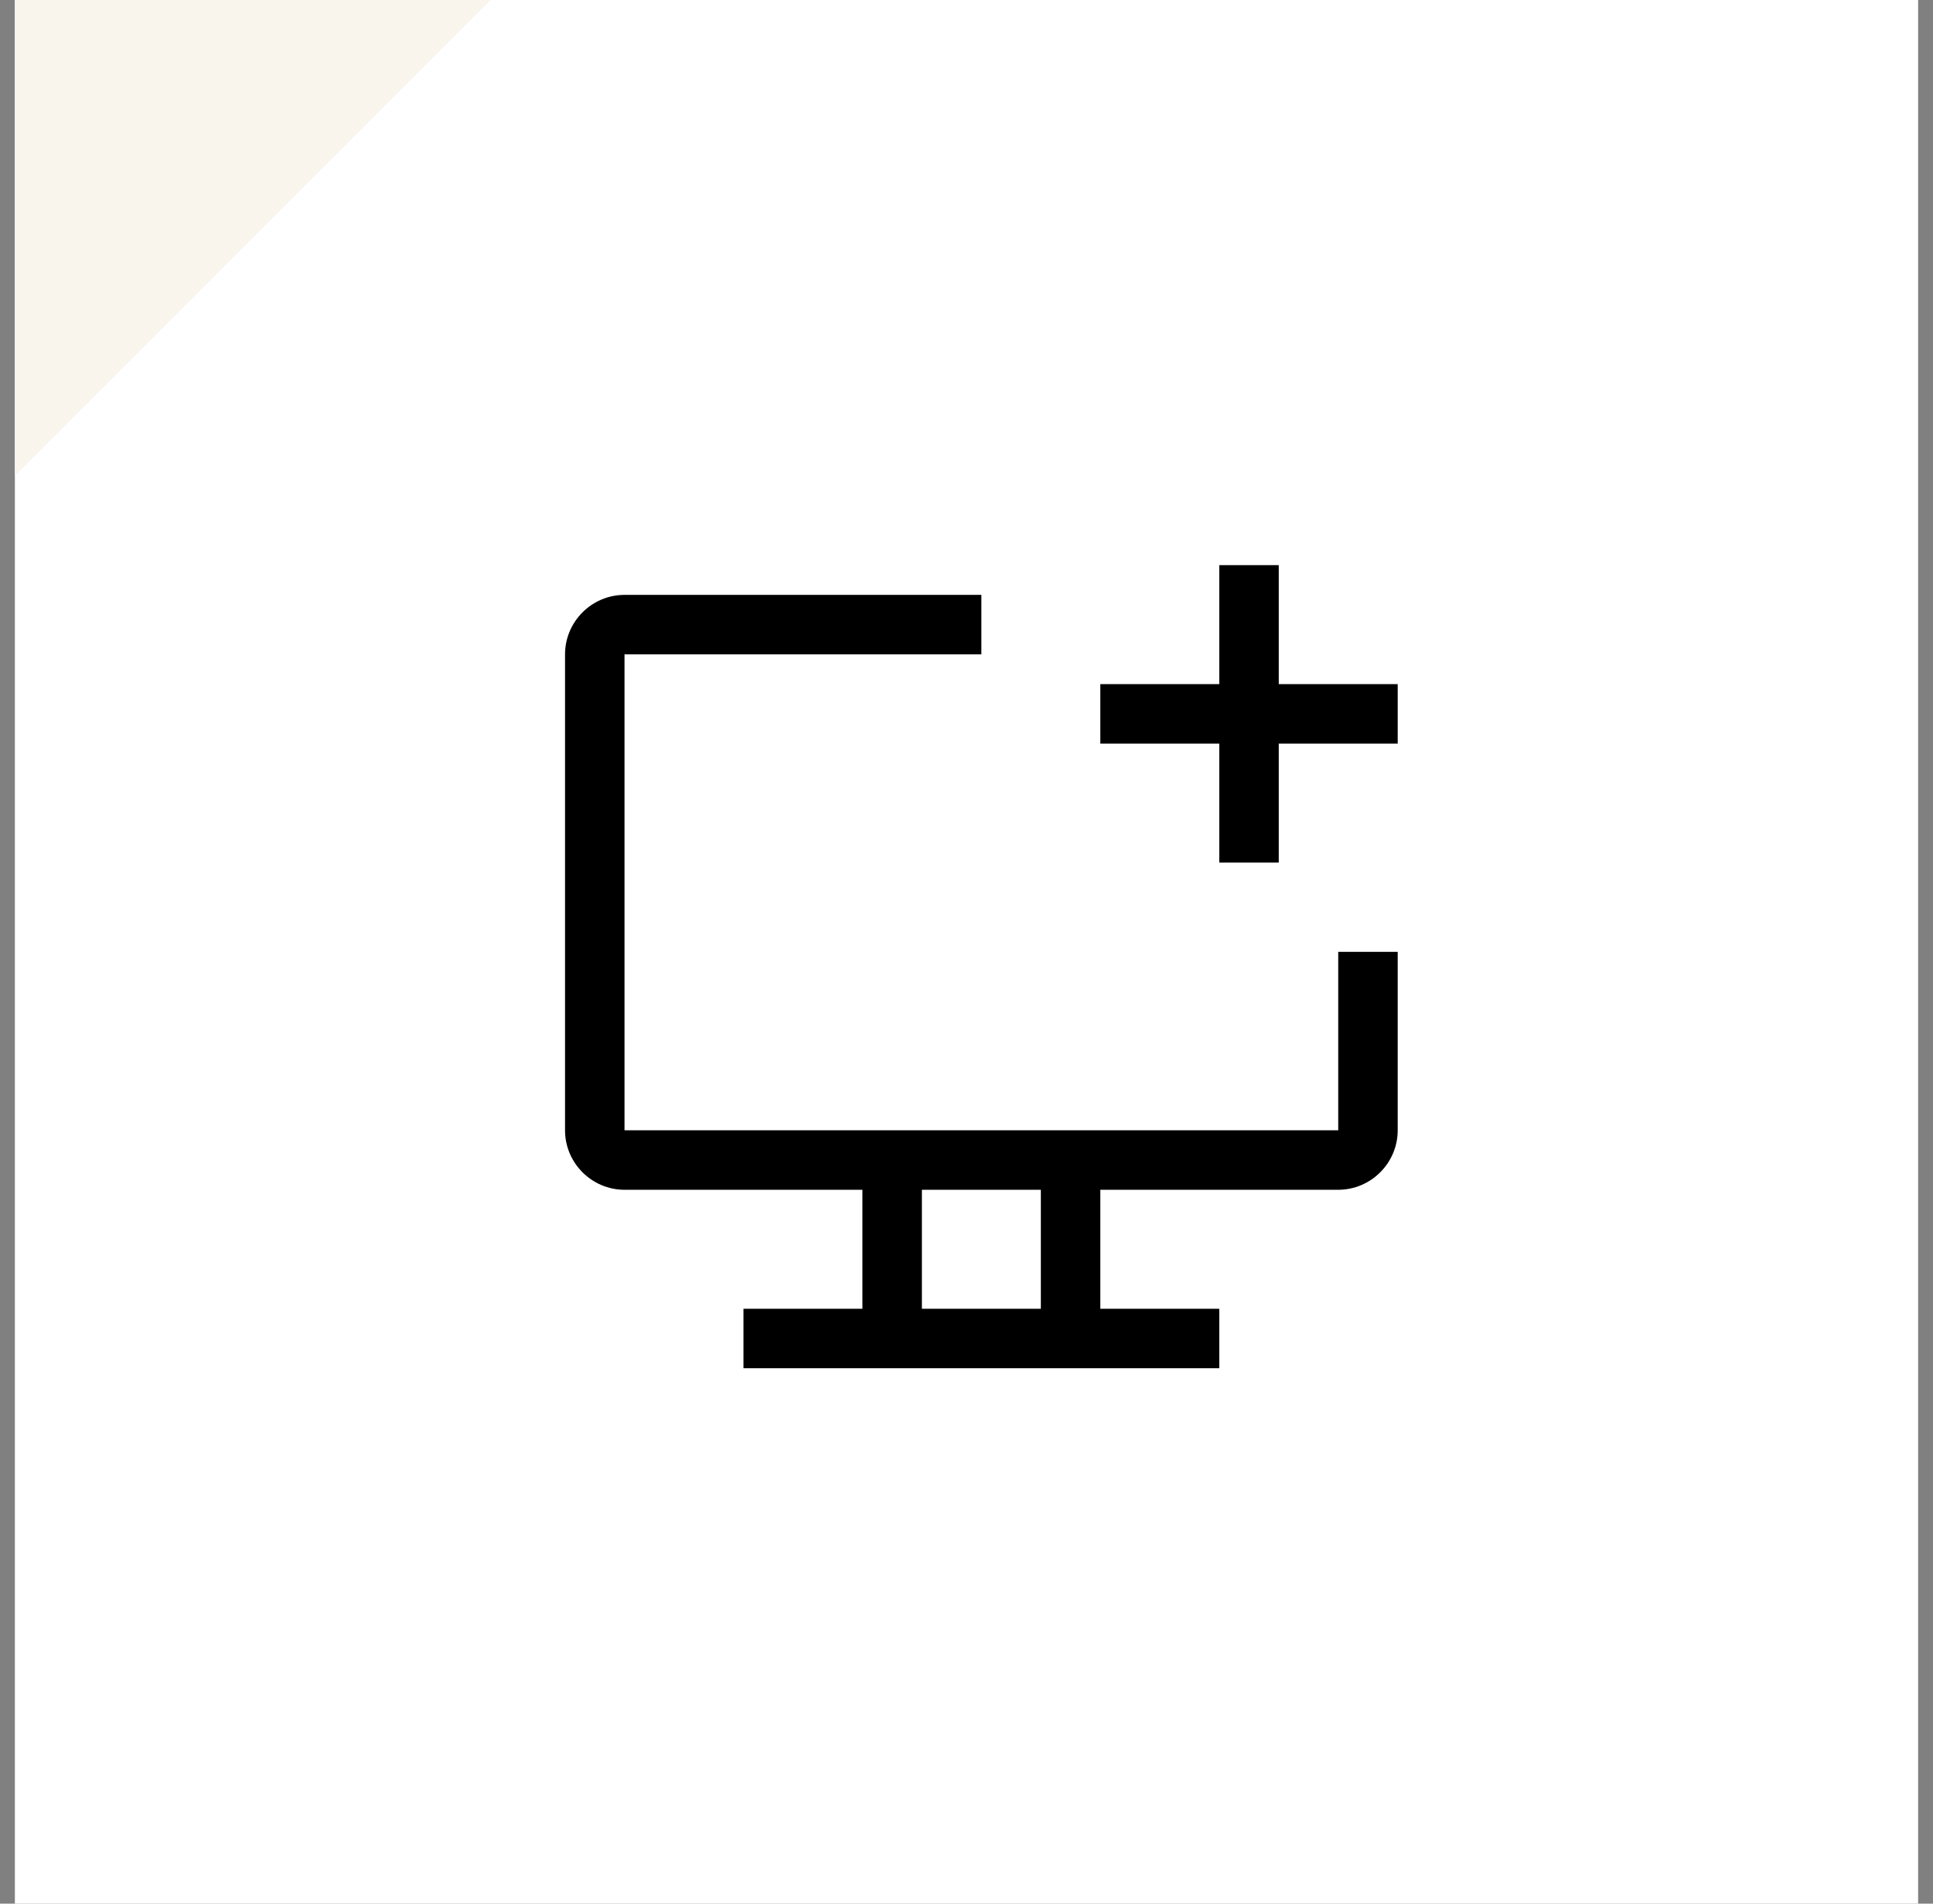 <svg width="65" height="64" viewBox="0 0 65 64" fill="none" xmlns="http://www.w3.org/2000/svg">
<rect x="0" y="0" width="65" height="64" fill="#808080" stroke="none"/>
<rect x="0.5" y="64" width="64" height="64" transform="rotate(-90 0.5 64)" fill="white"/>
<path d="M0.5 16L0.5 9.53674e-07L16.5 2.54292e-07L8.5 8L0.5 16Z" fill="#F9F5ED"/>
<g clip-path="url(#clip0_2602_25197)">
<path d="M45 32V38H21V22H33V20H21C19.9 20 19 20.9 19 22V38C19 39.1 19.9 40 21 40H29V44H25V46H41V44H37V40H45C46.1 40 47 39.1 47 38V32H45ZM35 44H31V40H35V44Z" fill="black"/>
<path d="M47 23H43V19H41V23H37V25H41V29H43V25H47V23Z" fill="black"/>
</g>
<defs>
<clipPath id="clip0_2602_25197">
<rect width="32" height="32" fill="white" transform="translate(17 16)"/>
</clipPath>
</defs>
</svg>
